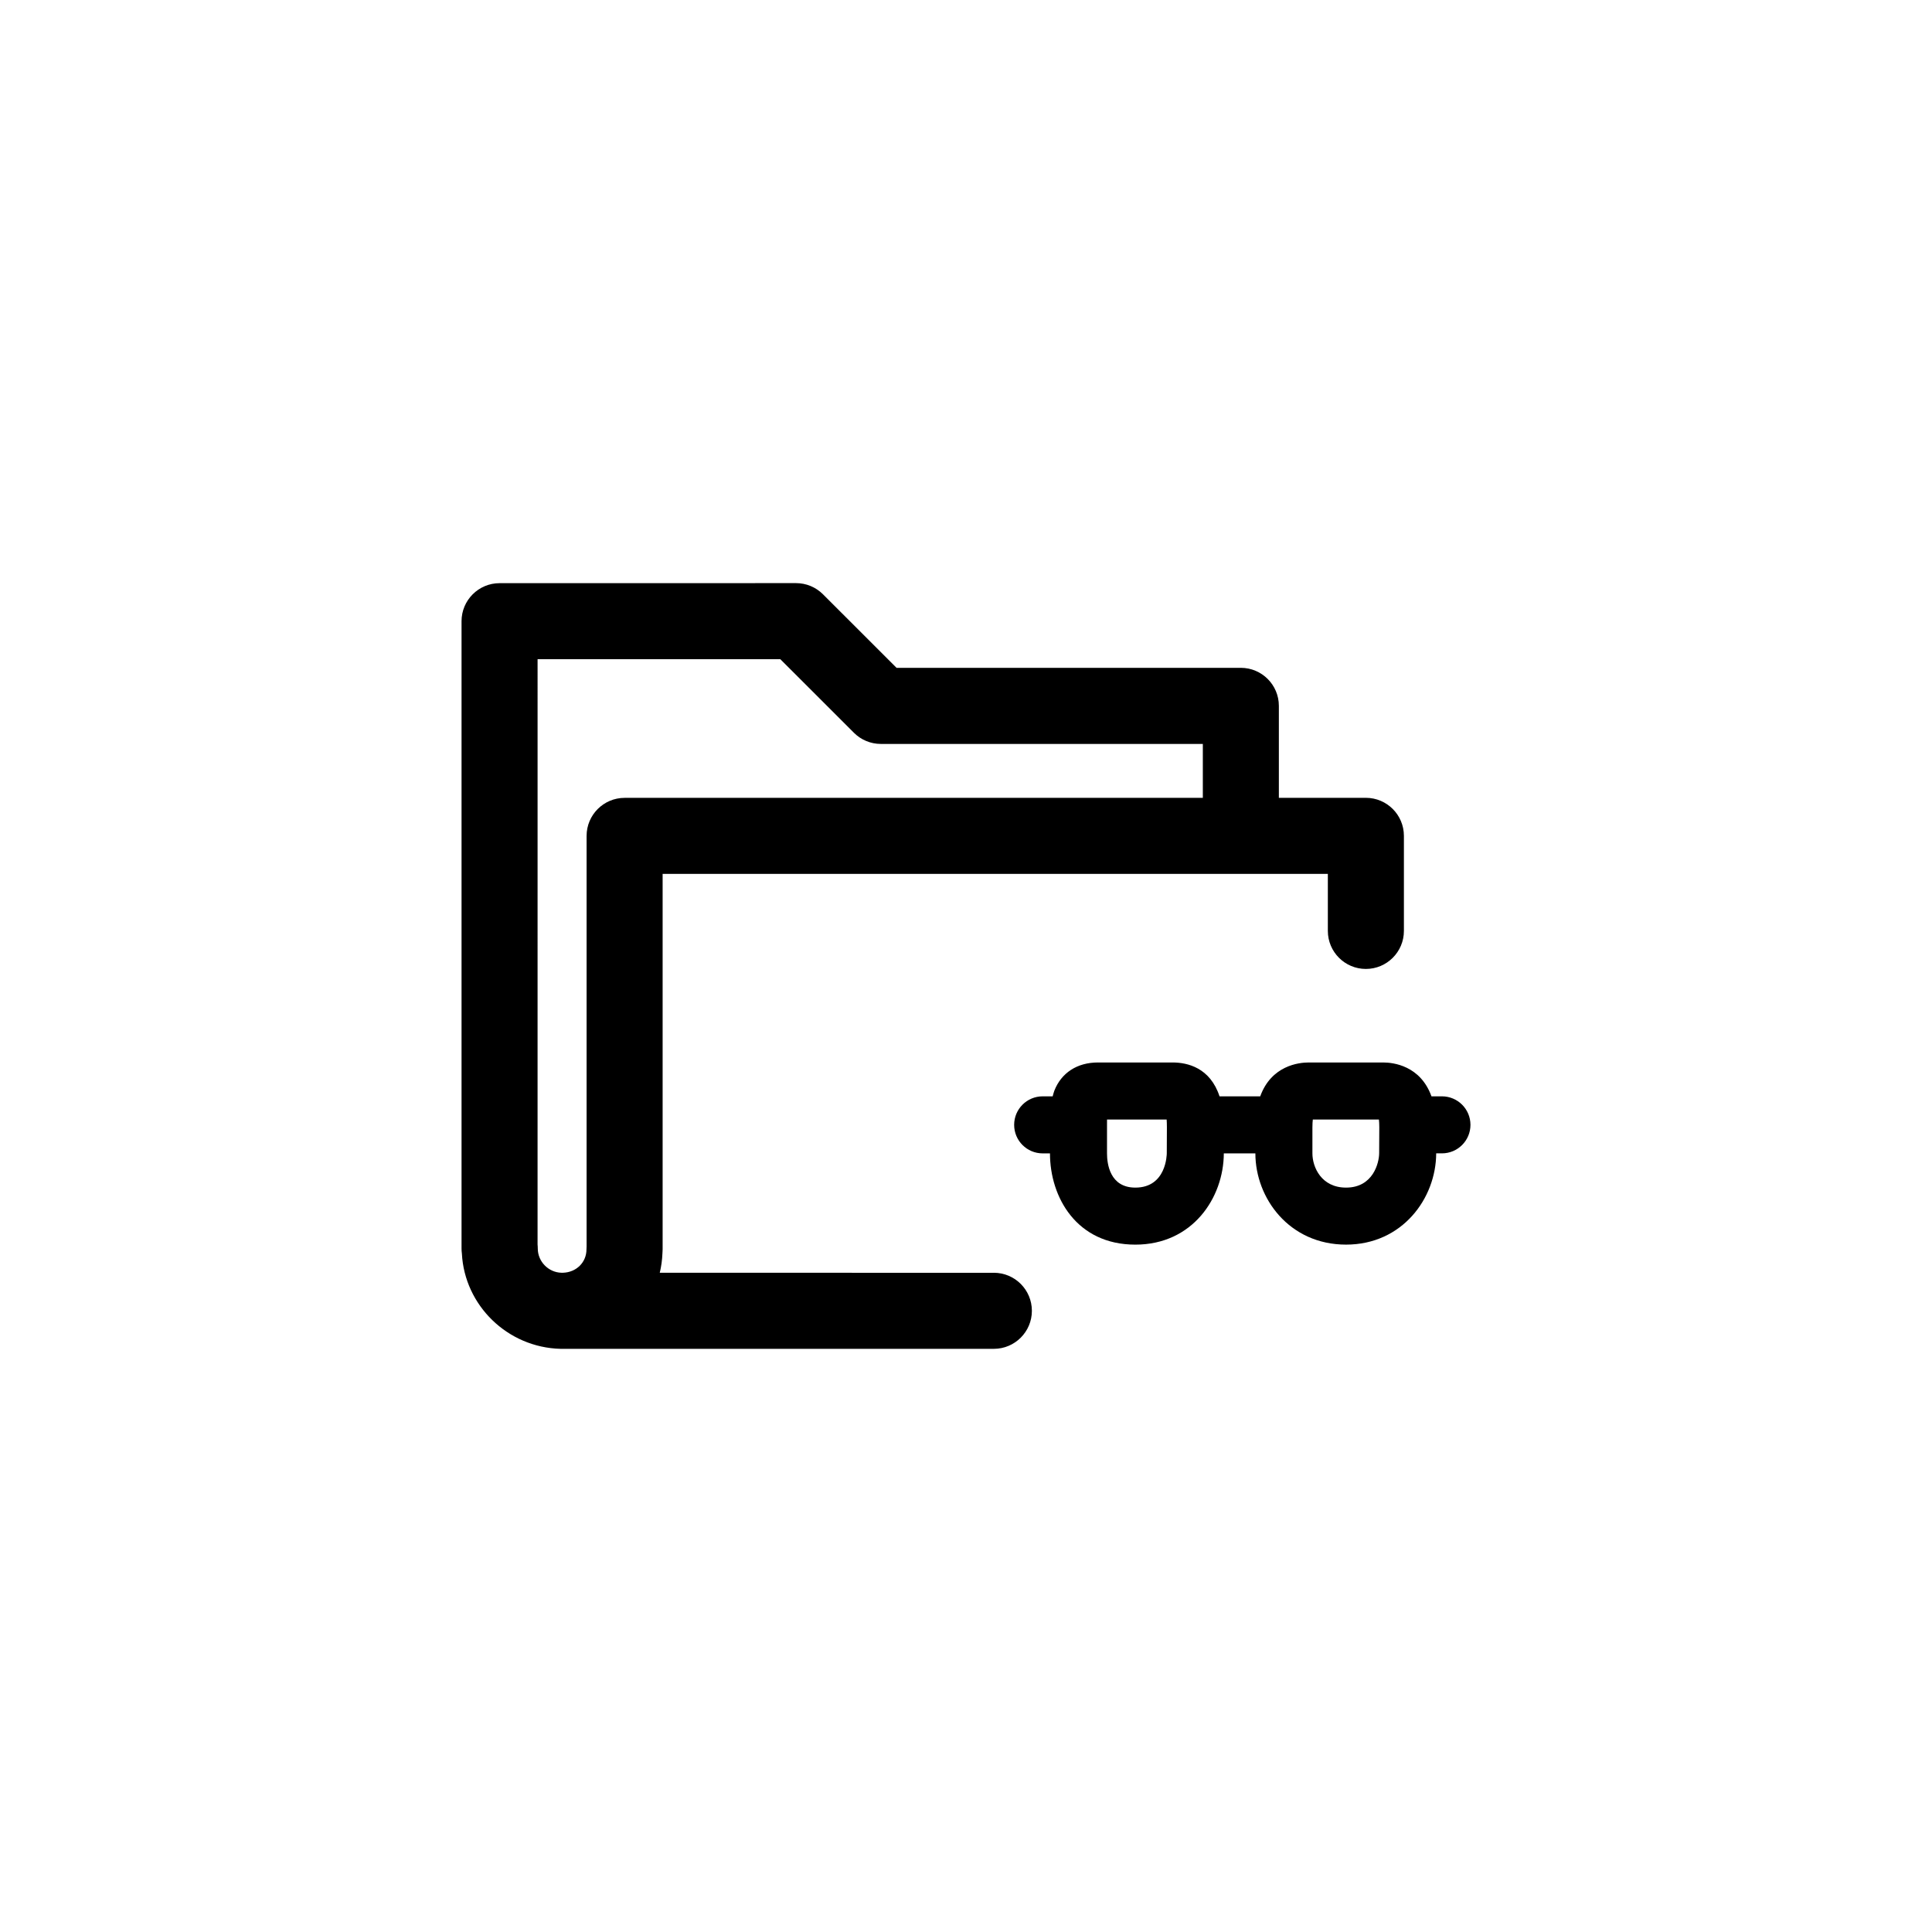 <?xml version="1.0" encoding="UTF-8"?>
<!-- Uploaded to: SVG Repo, www.svgrepo.com, Generator: SVG Repo Mixer Tools -->
<svg fill="#000000" width="800px" height="800px" version="1.1" viewBox="144 144 512 512" xmlns="http://www.w3.org/2000/svg">
 <g>
  <path d="m407.38 481.3h-15.113l-73.422-0.004c0.402-1.684 0.645-3.426 0.711-5.219 0.031-0.324 0.047-0.648 0.047-0.984v-99.504h176.29v15.113c0 5.562 4.516 10.078 10.078 10.078s10.078-4.516 10.078-10.078v-25.191c0-5.562-4.516-10.078-10.078-10.078h-23.059v-24.371c0-5.562-4.516-10.078-10.078-10.078h-91.238l-19.504-19.496c-1.891-1.891-4.453-2.953-7.125-2.953l-78.574 0.012c-5.562 0-10.078 4.516-10.078 10.078v166.24c0 0.449 0.031 0.891 0.09 1.328 0.691 13.715 12.066 24.918 26.168 25.262h114.81c5.562 0 10.078-4.516 10.078-10.078 0-5.559-4.508-10.078-10.078-10.078zm-120.91-162.6h64.328l19.504 19.496c1.891 1.891 4.453 2.953 7.125 2.953h85.336v14.293h-153.23c-5.562 0-10.078 4.516-10.078 10.078v108.8c-0.02 0.258-0.031 0.52-0.031 0.777 0 3.441-2.68 6.09-6.238 6.195h-0.379c-3.465-0.082-6.289-2.961-6.289-6.43 0-0.352-0.016-0.699-0.055-1.047l0.004-155.11z"/>
  <path d="m526.12 434.54h-2.766c-2.941-8.168-10.172-8.973-12.777-8.973h-19.77c-2.613 0-9.883 0.805-12.836 8.973h-10.781c-2.5-7.598-8.504-8.973-12.453-8.973h-19.77c-5.496 0-9.707 2.731-11.562 7.492-0.188 0.484-0.301 0.988-0.438 1.48h-2.648c-4.176 0-7.559 3.379-7.559 7.559 0 4.176 3.379 7.559 7.559 7.559h1.934v0.004c0 11.648 7.078 24.18 22.621 24.18 15.199 0 23.41-12.449 23.449-24.188h8.363v0.004c0 11.887 8.988 24.18 24.031 24.18 14.922 0 23.852-12.289 23.887-24.188h1.523c4.176 0 7.559-3.379 7.559-7.559-0.008-4.18-3.391-7.551-7.566-7.551zm-72.91 15.043c0 0.371-0.098 9.145-8.332 9.145-6.777 0-7.508-6.34-7.508-9.062v-7.367c0-0.5 0-1.062 0.004-1.613h15.801c0.035 0.504 0.066 1.168 0.066 2.035zm56.281 0c0 2.543-1.578 9.145-8.77 9.145-6.543 0-8.918-5.422-8.918-9.062v-6.906c0-0.918 0.051-1.586 0.109-2.074l17.512 0.004c0.055 0.484 0.102 1.145 0.102 2.031z"/>
 </g>
</svg>